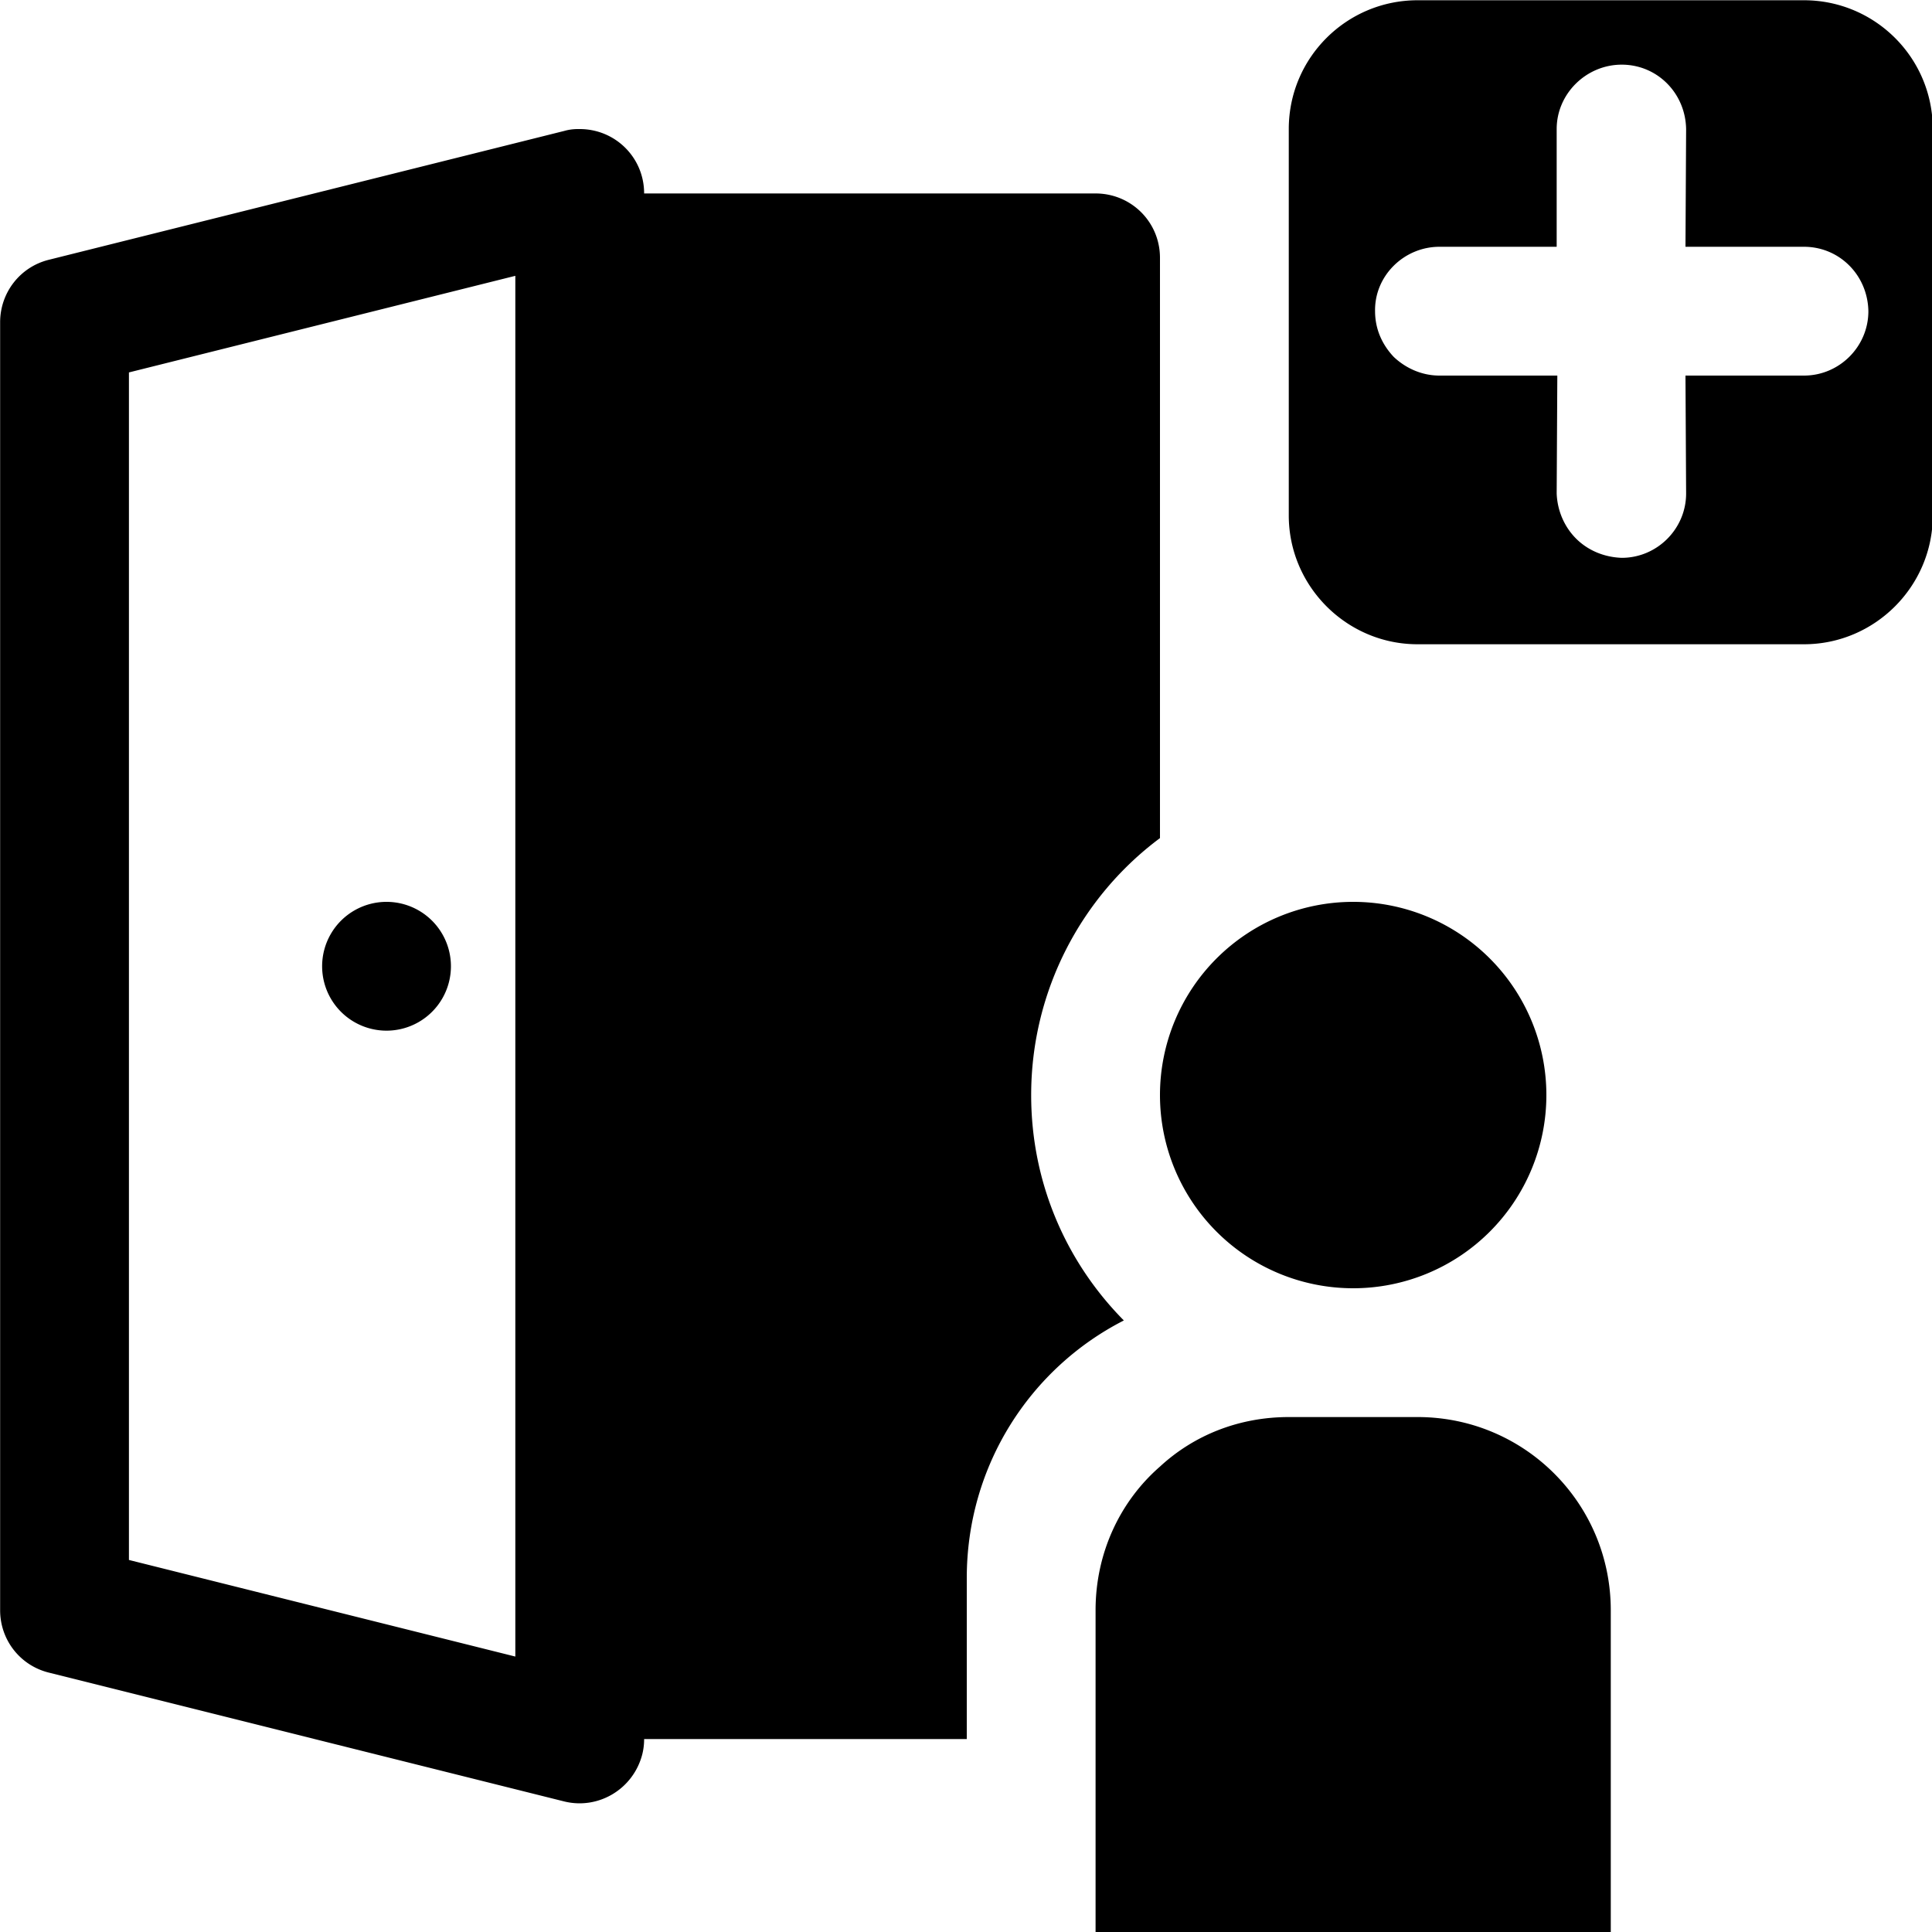 <svg xmlns="http://www.w3.org/2000/svg" fill="#000000" viewBox="0 0 30 30" width="30px" height="30px"><path d="M 22.012 0.004 C 20.912 0.004 20.012 0.894 20.012 2.004 L 20.012 8.004 C 20.012 9.104 20.912 10.004 22.012 10.004 L 28.012 10.004 C 29.112 10.004 30.012 9.104 30.012 8.004 L 30.012 2.004 C 30.012 0.894 29.112 0.004 28.012 0.004 L 22.012 0.004 z M 25.182 1.004 C 25.732 1.004 26.172 1.444 26.182 2.004 L 26.172 3.832 L 28.012 3.832 C 28.562 3.832 29.002 4.272 29.012 4.832 C 29.012 5.382 28.562 5.832 28.012 5.832 L 26.172 5.832 L 26.182 7.662 C 26.182 8.212 25.732 8.662 25.182 8.662 C 24.902 8.652 24.653 8.543 24.473 8.363 C 24.293 8.183 24.182 7.932 24.172 7.662 L 24.182 5.832 L 22.352 5.832 C 22.072 5.832 21.823 5.713 21.643 5.543 C 21.463 5.353 21.352 5.112 21.352 4.832 C 21.342 4.282 21.802 3.832 22.352 3.832 L 24.172 3.832 L 24.172 2.004 C 24.172 1.454 24.632 1.004 25.182 1.004 z M 8.973 2.004 C 8.903 2.004 8.832 2.013 8.762 2.033 L 0.762 4.033 C 0.312 4.143 0.002 4.544 0.002 5.004 L 0.002 25.004 C 0.002 25.464 0.312 25.863 0.762 25.973 L 8.762 27.973 C 9.292 28.103 9.833 27.782 9.973 27.242 C 9.993 27.162 10.002 27.084 10.002 27.004 L 15.012 27.004 L 15.012 24.504 C 15.012 22.754 16.001 21.244 17.451 20.504 C 16.561 19.604 16.012 18.374 16.012 17.004 C 16.012 15.374 16.802 13.914 18.012 13.014 L 18.012 4.004 C 18.012 3.444 17.562 3.004 17.012 3.004 L 10.002 3.004 C 10.002 2.444 9.552 2.004 9.002 2.004 L 8.973 2.004 z M 8.002 4.283 L 8.002 25.723 L 2.002 24.223 L 2.002 5.783 L 8.002 4.283 z M 6.002 14.004 A 1 1 0 0 0 6.002 16.004 A 1 1 0 0 0 6.002 14.004 z M 21.012 14.004 A 3 3 0 0 0 21.012 20.004 A 3 3 0 0 0 21.012 14.004 z M 20.012 22.004 C 19.242 22.004 18.542 22.283 18.012 22.773 C 17.392 23.313 17.012 24.114 17.012 25.004 L 17.012 27.004 L 17.012 30.004 L 25.012 30.004 L 25.012 25.004 C 25.012 23.344 23.672 22.004 22.012 22.004 L 20.012 22.004 z"></path></svg>